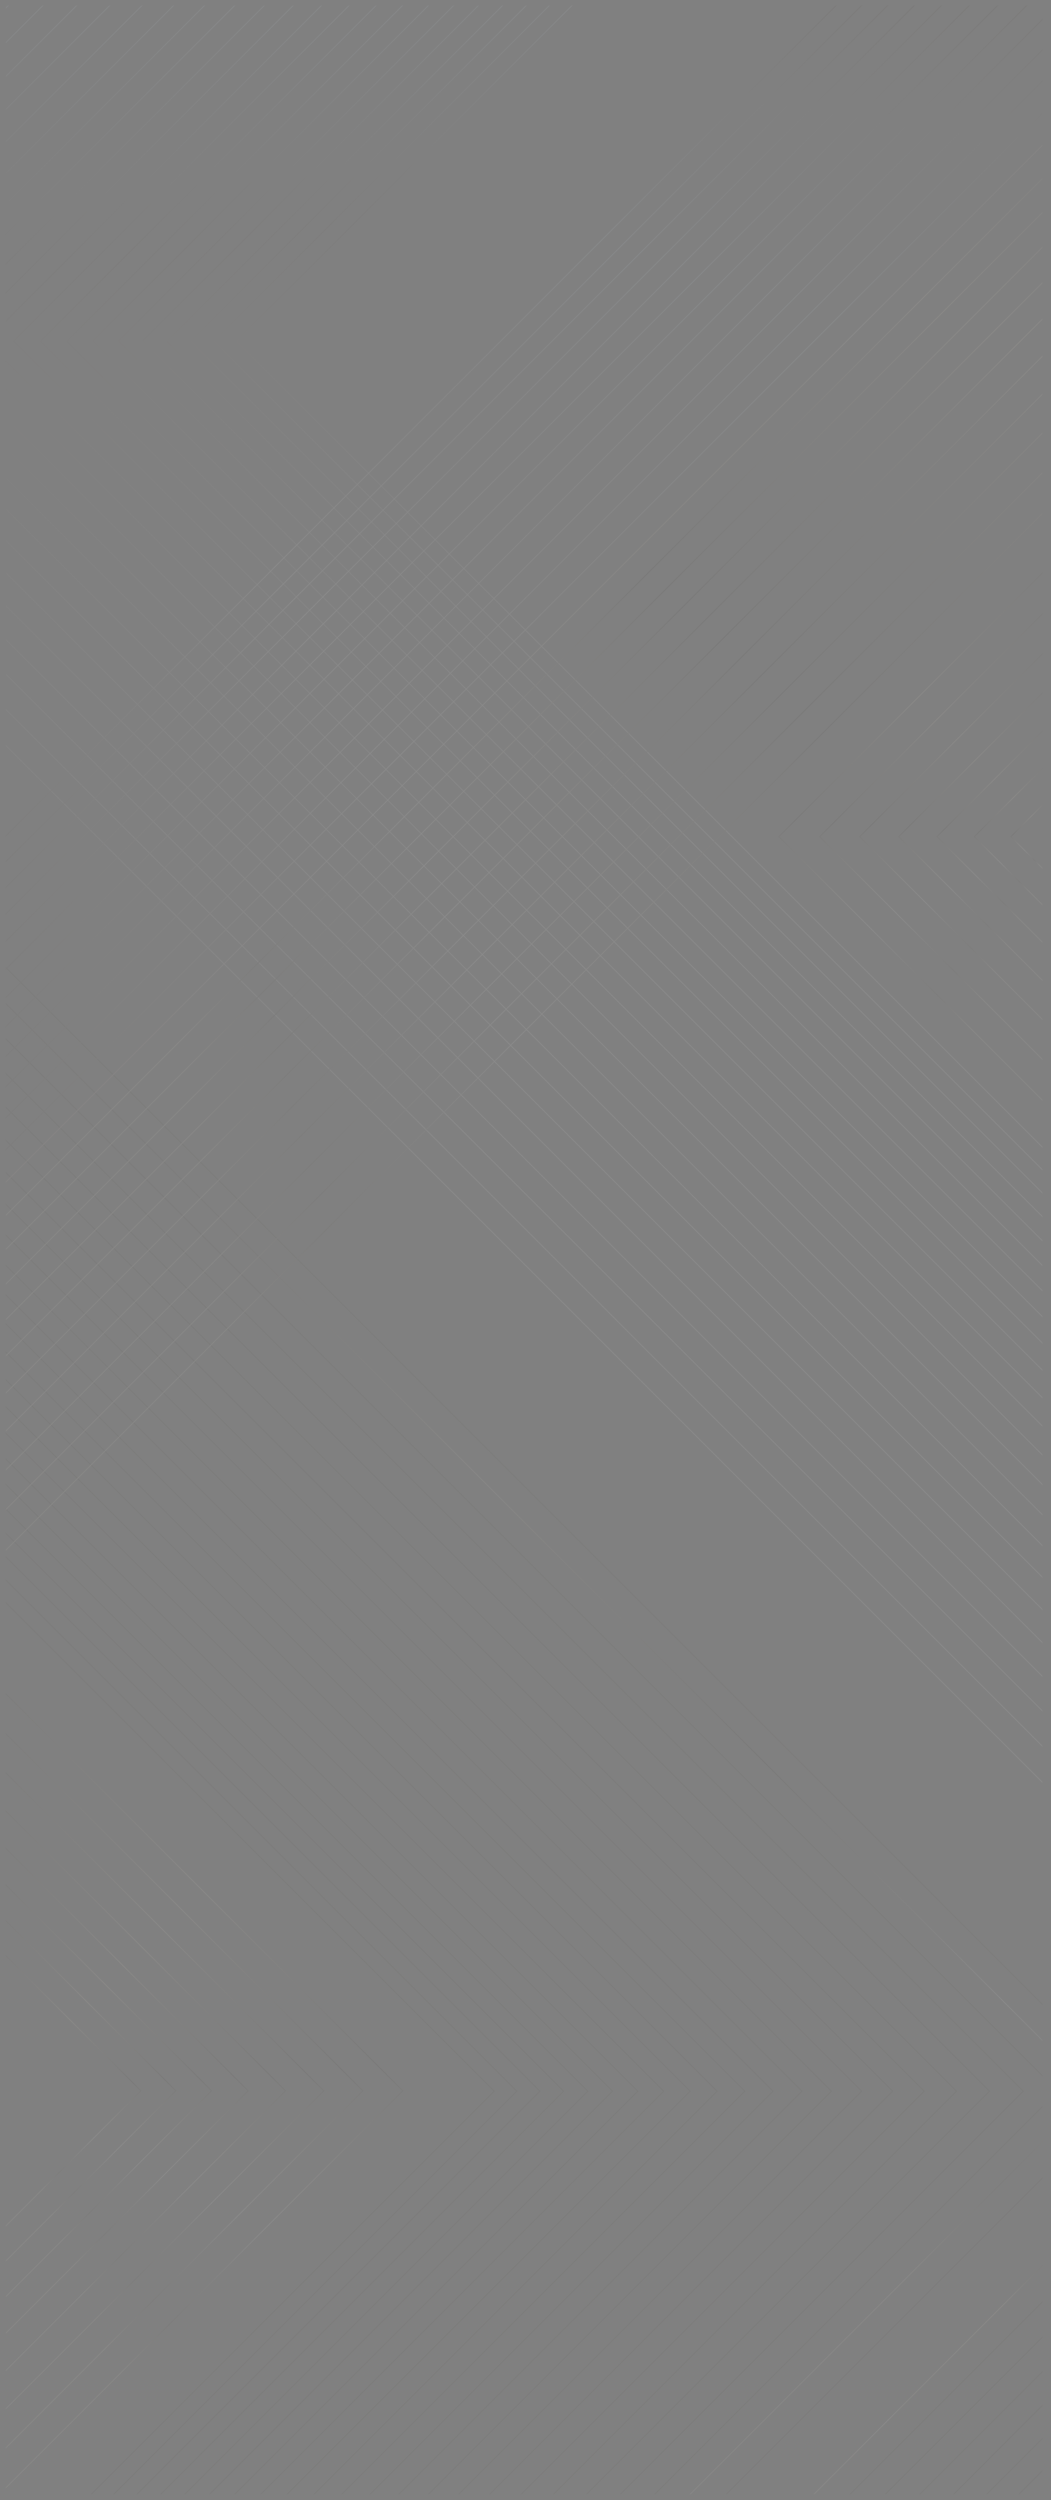 <svg width="1440" height="3425" viewBox="0 0 1440 3425" fill="none" xmlns="http://www.w3.org/2000/svg">
<rect x="0" y="0" width="1440" height="3425" fill="#808080" stroke="none"/>
<g opacity="0.08" clip-path="url(#clip0_8375_1987)">
<mask id="mask0_8375_1987" style="mask-type:luminance" maskUnits="userSpaceOnUse" x="7" y="7" width="1422" height="3410">
<path d="M1428.33 3416.9L1428.33 7.6L7.907 7.6L7.907 3416.9L1428.33 3416.9Z" fill="white"/>
</mask>
<g mask="url(#mask0_8375_1987)">
<path d="M1438.82 2451.5L1.184 1013.75L1.184 1.184L1438.82 1.184L1438.82 2451.5ZM1440 2454.34L1440 3.33242e-08L0 -6.29111e-05L0 1014.24L1440 2454.34Z" fill="url(#paint0_linear_8375_1987)"/>
<path d="M1438.82 2402.02L1.184 964.264L1.184 1.184L1438.82 1.184L1438.82 2402.02ZM1440 2404.86L1440 3.33242e-08L0 -6.29111e-05L0 964.762L1440 2404.86Z" fill="url(#paint1_linear_8375_1987)"/>
<path d="M1438.82 2353.63L1.184 915.871L1.184 18.68L18.679 1.184L1438.82 1.184L1438.82 2353.63ZM1440 2356.49L1440 3.33242e-08L18.181 -6.21163e-05L0 18.183L0 916.368L1440 2356.49Z" fill="url(#paint2_linear_8375_1987)"/>
<path d="M1438.82 2306.3L1.184 868.567L1.184 66.008L66.002 1.184L1438.82 1.184L1438.82 2306.3ZM1440 2309.16L1440 3.33242e-08L65.505 -6.00477e-05L0 65.511L0 869.041L1440 2309.16Z" fill="url(#paint3_linear_8375_1987)"/>
<path d="M1438.82 2260.04L1.184 822.281L1.184 112.27L112.284 1.184L1438.82 1.184L1438.82 2260.04ZM1440 2262.88L1440 3.33242e-08L111.787 -5.80247e-05L0 111.797L0 822.778L1440 2262.88Z" fill="url(#paint4_linear_8375_1987)"/>
<path d="M1438.82 2214.77L1.184 777.013L1.184 157.538L157.525 1.184L1438.82 1.184L1438.82 2214.77ZM1440 2217.63L1440 3.33242e-08L157.052 -5.60461e-05L0.024 157.041L0.024 777.51L1440 2217.63Z" fill="url(#paint5_linear_8375_1987)"/>
<path d="M1438.82 2170.49L1.184 732.763L1.184 201.812L201.795 1.184L1438.82 1.184L1438.82 2170.49ZM1440 2173.36L1440 3.33242e-08L201.298 -5.41121e-05L0 201.315L0 733.261L1440 2173.36Z" fill="url(#paint6_linear_8375_1987)"/>
<path d="M1438.82 2127.22L1.184 689.46L1.184 245.091L245.07 1.184L1438.82 1.184L1438.82 2127.22ZM1440 2130.08L1440 3.33242e-08L244.597 -5.22194e-05L0.024 244.594L0.024 689.958L1440 2130.08Z" fill="url(#paint7_linear_8375_1987)"/>
<path d="M1438.82 2084.88L1.184 647.128L1.184 287.423L287.399 1.184L1438.82 1.184L1438.82 2084.88ZM1440 2087.72L1440 3.33242e-08L286.925 -5.03692e-05L0.024 286.926L0.024 647.625L1440 2087.72Z" fill="url(#paint8_linear_8375_1987)"/>
<path d="M1438.82 2043.47L1.184 605.719L1.184 328.808L328.804 1.184L1438.82 1.184L1438.82 2043.47ZM1440 2046.34L1440 3.33242e-08L328.307 -4.85603e-05L0 328.335L0 606.217L1440 2046.34Z" fill="url(#paint9_linear_8375_1987)"/>
<path d="M1438.82 2002.99L1.184 565.234L1.184 369.317L369.286 1.184L1438.82 1.184L1438.82 2002.99ZM1440 2005.85L1440 3.33242e-08L368.813 -4.67898e-05L0.024 368.82L0.024 565.731L1440 2005.85Z" fill="url(#paint10_linear_8375_1987)"/>
<path d="M1438.82 1963.38L1.184 525.648L1.184 408.927L408.892 1.184L1438.82 1.184L1438.82 1963.38ZM1440 1966.24L1440 3.33242e-08L408.395 -4.50596e-05L0 408.43L0 526.145L1440 1966.24Z" fill="url(#paint11_linear_8375_1987)"/>
<path d="M1438.82 1924.67L1.184 486.915L1.184 447.637L447.622 1.184L1438.82 1.184L1438.82 1924.67ZM1440 1927.51L1440 3.33242e-08L447.125 -4.33666e-05L0 447.163L0 487.412L1440 1927.51Z" fill="url(#paint12_linear_8375_1987)"/>
<path d="M1438.82 1886.79L19.436 467.288L485.477 1.184L1438.82 1.184L1438.82 1886.79ZM1440 1889.65L1440 3.33242e-08L485.003 -4.17109e-05L17.755 467.288L1440 1889.65Z" fill="url(#paint13_linear_8375_1987)"/>
<path d="M1438.82 1849.74L56.462 467.288L522.526 1.184L1438.82 1.184L1438.82 1849.74ZM1440 1852.6L1440 3.33242e-08L522.029 -4.00925e-05L54.781 467.288L1440 1852.6Z" fill="url(#paint14_linear_8375_1987)"/>
<path d="M1438.82 1813.51L92.683 467.288L558.747 1.184L1438.82 1.184L1438.82 1813.51ZM1440 1816.38L1440 3.33242e-08L558.25 -3.85092e-05L91.002 467.288L1440 1816.38Z" fill="url(#paint15_linear_8375_1987)"/>
<path d="M1438.82 1778.09L128.099 467.288L594.163 1.184L1438.82 1.184L1438.82 1778.09ZM1440 1780.96L1440 3.33242e-08L593.665 -3.69611e-05L126.418 467.288L1440 1780.96Z" fill="url(#paint16_linear_8375_1987)"/>
<path d="M1438.82 1743.46L162.757 467.288L628.797 1.184L1438.82 1.184L1438.82 1743.46ZM1440 1746.32L1440 3.33242e-08L628.324 -3.54462e-05L161.076 467.288L1440 1746.32Z" fill="url(#paint17_linear_8375_1987)"/>
<path d="M1438.82 1709.58L196.634 467.288L662.674 1.184L1438.82 1.184L1438.82 1709.58ZM1440 1712.42L1440 3.33242e-08L662.201 -3.39654e-05L194.953 467.288L1440 1712.42Z" fill="url(#paint18_linear_8375_1987)"/>
<path d="M1438.82 1676.43L229.753 467.288L695.817 1.184L1438.82 1.184L1438.82 1676.43ZM1440 1679.29L1440 3.33242e-08L695.32 -3.25177e-05L228.072 467.288L1440 1679.29Z" fill="url(#paint19_linear_8375_1987)"/>
<path d="M1438.82 1644.02L262.163 467.288L728.227 1.184L1438.82 1.184L1438.82 1644.02ZM1440 1646.88L1440 3.33242e-08L727.73 -3.1101e-05L260.482 467.288L1440 1646.88Z" fill="url(#paint20_linear_8375_1987)"/>
<path d="M1438.82 1612.34L293.862 467.288L759.902 1.184L1438.82 1.184L1438.82 1612.34ZM1440 1615.2L1440 3.33242e-08L759.429 -2.97154e-05L292.181 467.288L1440 1615.2Z" fill="url(#paint21_linear_8375_1987)"/>
<path d="M1438.82 1581.35L324.851 467.288L790.891 1.184L1438.82 1.184L1438.82 1581.35ZM1440 1584.19L1440 3.33242e-08L790.417 -2.83608e-05L323.17 467.288L1440 1584.19Z" fill="url(#paint22_linear_8375_1987)"/>
<path d="M1438.82 3423.82L1109.23 3423.82L1438.82 3094.2L1438.82 3423.82ZM1440 3425L1440 3091.34L1106.37 3425L1440 3425Z" fill="url(#paint23_linear_8375_1987)"/>
<path d="M1438.82 3423.82L1158.69 3423.82L1438.82 3143.66L1438.82 3423.82ZM1440 3425L1440 3140.82L1155.84 3425L1440 3425Z" fill="url(#paint24_linear_8375_1987)"/>
<path d="M1438.82 3423.82L1207.07 3423.82L1438.82 3192.05L1438.82 3423.82ZM1440 3425L1440 3189.19L1204.21 3425L1440 3425Z" fill="url(#paint25_linear_8375_1987)"/>
<path d="M1438.82 3423.82L1254.4 3423.82L1438.82 3239.38L1438.82 3423.82ZM1440 3425L1440 3236.52L1251.53 3425L1440 3425Z" fill="url(#paint26_linear_8375_1987)"/>
<path d="M1438.82 3423.82L1300.68 3423.82L1438.82 3285.67L1438.82 3423.82ZM1440 3425L1440 3282.8L1297.82 3425L1440 3425Z" fill="url(#paint27_linear_8375_1987)"/>
<path d="M1438.82 3423.82L1345.92 3423.82L1438.82 3330.91L1438.82 3423.82ZM1440 3425L1440 3328.07L1343.08 3425L1440 3425Z" fill="url(#paint28_linear_8375_1987)"/>
<path d="M1438.82 3423.82L1390.19 3423.82L1438.82 3375.19L1438.82 3423.82ZM1440 3425L1440 3372.32L1387.33 3425L1440 3425Z" fill="url(#paint29_linear_8375_1987)"/>
<path d="M1438.82 2972.41L987.454 3423.82L1.207 3423.82L1.208 1319.52L1438.82 2757.25L1438.82 2972.39M1440 2972.89L1440 2756.75L0 1316.63L6.85294e-05 3424.98L987.927 3424.98L1440 2972.89Z" fill="url(#paint30_linear_8375_1987)"/>
<path d="M1438.82 2922.93L937.976 3423.82L1.207 3423.82L1.208 1368.98L1438.82 2806.73L1438.82 2922.93ZM1440 2923.43L1440 2806.26L0 1366.14L7.06924e-05 3425L938.449 3425L1440 2923.43Z" fill="url(#paint31_linear_8375_1987)"/>
<path d="M1438.82 2874.54L889.587 3423.82L1.184 3423.82L1.184 1417.37L1438.82 2855.13L1438.82 2874.54ZM1440 2875.04L1440 2854.63L0 1414.51L7.28067e-05 3425L890.084 3425L1440 2875.04Z" fill="url(#paint32_linear_8375_1987)"/>
<path d="M1401.2 2864.83L842.263 3423.82L1.184 3423.82L1.184 1464.7L1401.2 2864.83ZM1402.88 2864.83L0 1461.83L0 3425L842.76 3425L1402.88 2864.83Z" fill="url(#paint33_linear_8375_1987)"/>
<path d="M1354.94 2864.83L796.004 3423.82L1.207 3423.82L1.207 1510.98L1354.94 2864.83ZM1356.6 2864.83L5.85103e-05 1508.12L-2.52792e-05 3425L796.478 3425L1356.6 2864.83Z" fill="url(#paint34_linear_8375_1987)"/>
<path d="M1309.68 2864.83L750.741 3423.82L1.184 3423.82L1.184 1556.23L1309.68 2864.83ZM1311.36 2864.83L0.024 1553.39L0.024 3425L751.238 3425L1311.36 2864.83Z" fill="url(#paint35_linear_8375_1987)"/>
<path d="M1265.41 2864.83L706.47 3423.82L1.183 3423.82L1.183 1600.5L1265.41 2864.83ZM1267.09 2864.83L-0 1597.64L-0 3425L706.967 3425L1267.09 2864.83Z" fill="url(#paint36_linear_8375_1987)"/>
<path d="M1222.13 2864.83L663.195 3423.82L1.183 3423.82L1.184 1643.78L1222.13 2864.83ZM1223.81 2864.83L0.024 1640.94L0.023 3425.02L663.692 3425.02L1223.81 2864.86L1223.81 2864.83Z" fill="url(#paint37_linear_8375_1987)"/>
<path d="M1179.8 2864.83L620.867 3423.82L1.208 3423.82L1.208 1686.11L1179.83 2864.83M1181.48 2864.83L0.024 1683.27L0.024 3425L621.364 3425L1181.48 2864.83Z" fill="url(#paint38_linear_8375_1987)"/>
<path d="M1138.4 2864.83L579.461 3423.82L1.184 3423.82L1.184 1727.52L1138.4 2864.83ZM1140.08 2864.83L0 1724.66L0 3425L579.935 3425L1140.05 2864.83L1140.08 2864.83Z" fill="url(#paint39_linear_8375_1987)"/>
<path d="M1097.91 2864.83L538.979 3423.82L1.183 3423.82L1.184 1768.01L1097.91 2864.83ZM1099.6 2864.83L0.024 1765.17L0.023 3425L539.476 3425L1099.6 2864.83Z" fill="url(#paint40_linear_8375_1987)"/>
<path d="M1058.31 2864.83L499.373 3423.82L1.184 3423.82L1.184 1807.62L1058.31 2864.83ZM1059.99 2864.83L0.001 1804.75L0.001 3425L499.871 3425L1059.99 2864.83Z" fill="url(#paint41_linear_8375_1987)"/>
<path d="M1019.6 2864.83L460.667 3423.82L1.207 3423.82L1.208 1846.33L1019.6 2864.81M1021.26 2864.83L0 1843.49L6.7729e-05 3425L461.14 3425L1021.26 2864.83Z" fill="url(#paint42_linear_8375_1987)"/>
<path d="M981.724 2864.83L422.788 3423.82L1.184 3423.82L1.184 1884.21L981.724 2864.83ZM983.405 2864.83L0.024 1881.37L0.024 3425.02L423.286 3425.02L983.405 2864.86L983.405 2864.83Z" fill="url(#paint43_linear_8375_1987)"/>
<path d="M944.699 2864.83L385.763 3423.82L1.208 3423.82L1.208 1921.26L944.699 2864.83ZM946.356 2864.83L0.001 1918.4L0 3425L386.237 3425L946.356 2864.83Z" fill="url(#paint44_linear_8375_1987)"/>
<path d="M908.479 2864.83L349.543 3423.82L1.208 3423.82L1.208 1957.48L908.479 2864.83ZM910.136 2864.83L0 1954.62L0 3425L350.016 3425L910.136 2864.83Z" fill="url(#paint45_linear_8375_1987)"/>
<path d="M873.039 2864.83L314.103 3423.82L1.184 3423.82L1.184 1992.9L873.039 2864.83ZM874.72 2864.83L0 1990.04L0 3425L314.6 3425L874.72 2864.83Z" fill="url(#paint46_linear_8375_1987)"/>
<path d="M838.404 2864.83L279.468 3423.82L1.184 3423.82L1.184 2027.54L838.404 2864.83ZM840.085 2864.83L0.024 2024.7L0.024 3425.02L279.965 3425.02L840.085 2864.86L840.085 2864.83Z" fill="url(#paint47_linear_8375_1987)"/>
<path d="M804.527 2864.83L245.591 3423.82L1.208 3423.82L1.208 2061.42L804.551 2864.83M806.208 2864.83L0.024 2058.58L0.024 3425L246.088 3425L806.208 2864.83Z" fill="url(#paint48_linear_8375_1987)"/>
<path d="M771.384 2864.83L212.448 3423.82L1.183 3423.82L1.184 2094.57L771.384 2864.83ZM773.064 2864.83L-0 2091.7L-0 3425L212.945 3425L773.064 2864.83Z" fill="url(#paint49_linear_8375_1987)"/>
<path d="M738.998 2864.83L180.062 3423.82L1.207 3423.82L1.207 2126.98L738.998 2864.83ZM740.655 2864.83L-3.3391e-05 2124.11L-9.02546e-05 3425L180.536 3425L740.655 2864.83Z" fill="url(#paint50_linear_8375_1987)"/>
<path d="M707.299 2864.83L148.363 3423.82L1.183 3423.82L1.183 2158.66L707.299 2864.83ZM708.979 2864.83L0.023 2155.82L0.023 3425L148.86 3425L708.979 2864.83Z" fill="url(#paint51_linear_8375_1987)"/>
<path d="M676.31 2864.83L117.374 3423.82L1.208 3423.82L1.208 2189.65L676.334 2864.83M677.991 2864.83L0.024 2186.81L0.024 3425L117.872 3425L677.991 2864.83Z" fill="url(#paint52_linear_8375_1987)"/>
<path d="M1438.82 691.899L1.184 2129.65L1.184 1.184L1438.82 1.184L1438.82 691.899ZM1440 692.396L1440 3.33242e-08L0 -6.29111e-05L6.74738e-05 2132.5L1440 692.396Z" fill="url(#paint53_linear_8375_1987)"/>
<path d="M1438.82 636.261L1.184 2074.02L1.184 1.184L1438.82 1.184L1438.82 636.261ZM1440 636.758L1440 3.33242e-08L0 -6.29111e-05L6.99048e-05 2076.88L1440 636.758Z" fill="url(#paint54_linear_8375_1987)"/>
<path d="M1438.82 581.878L1.184 2019.63L1.184 1.184L1438.82 1.184L1438.82 581.878ZM1440 582.352L1440 3.33242e-08L0 -6.29111e-05L7.2283e-05 2022.47L1440 582.352Z" fill="url(#paint55_linear_8375_1987)"/>
<path d="M1438.82 528.655L1.184 1966.41L1.184 1.184L1438.82 1.184L1438.82 528.655ZM1440 529.152L1440 3.33242e-08L0 -6.29111e-05L7.46084e-05 1969.28L1440 529.152Z" fill="url(#paint56_linear_8375_1987)"/>
<path d="M1438.82 476.64L1.184 1914.39L1.184 1.184L1438.82 1.184L1438.82 476.64ZM1440 477.113L1440 3.33242e-08L0 -6.29111e-05L7.68831e-05 1917.24L1440 477.113Z" fill="url(#paint57_linear_8375_1987)"/>
<path d="M1438.82 425.737L1.184 1863.49L1.184 1.184L1438.82 1.184L1438.82 425.737ZM1440 426.234L1440 3.33242e-08L0 -6.29111e-05L7.91071e-05 1866.36L1440 426.234Z" fill="url(#paint58_linear_8375_1987)"/>
<path d="M1438.82 375.97L1.184 1813.73L1.184 1.184L1438.82 1.184L1438.82 375.97ZM1440 376.468L1440 3.33242e-08L0 -6.29111e-05L8.12825e-05 1816.59L1440 376.468Z" fill="url(#paint59_linear_8375_1987)"/>
<path d="M1438.82 327.293L1.184 1765.05L1.184 1.184L1438.82 1.184L1438.82 327.293ZM1440 327.79L1440 3.33242e-08L0 -6.29111e-05L8.34103e-05 1767.91L1440 327.79Z" fill="url(#paint60_linear_8375_1987)"/>
<path d="M1438.82 279.705L1.184 1717.46L1.184 1.184L1438.82 1.184L1438.82 279.705ZM1440 280.202L1440 3.33242e-08L0 -6.29111e-05L8.54914e-05 1720.3L1440 280.202Z" fill="url(#paint61_linear_8375_1987)"/>
<path d="M1438.82 233.158L1.184 1670.91L1.184 1.184L1438.82 1.184L1438.82 233.158ZM1440 233.656L1440 3.33242e-08L0 -6.29111e-05L8.7526e-05 1673.75L1440 233.656Z" fill="url(#paint62_linear_8375_1987)"/>
<path d="M1438.82 187.63L1.184 1625.39L1.184 1.184L1438.82 1.184L1438.82 187.63ZM1440 188.127L1440 3.33242e-08L0 -6.29111e-05L8.95162e-05 1628.23L1440 188.127Z" fill="url(#paint63_linear_8375_1987)"/>
<path d="M1438.82 143.096L1.184 1580.85L1.184 1.184L1438.82 1.184L1438.82 143.096ZM1440 143.593L1440 3.33242e-08L0 -6.29111e-05L9.14618e-05 1583.72L1440 143.593Z" fill="url(#paint64_linear_8375_1987)"/>
<path d="M1438.82 99.556L1.184 1537.31L1.184 1.184L1438.82 1.184L1438.82 99.556ZM1440 100.054L1440 3.33242e-08L0 -6.29111e-05L9.33649e-05 1540.18L1440 100.054Z" fill="url(#paint65_linear_8375_1987)"/>
<path d="M1438.82 56.987L1.184 1494.74L1.184 1.184L1438.82 1.184L1438.82 56.987ZM1440 57.485L1440 3.33242e-08L0 -6.29111e-05L9.52267e-05 1497.58L1440 57.485Z" fill="url(#paint66_linear_8375_1987)"/>
<path d="M1438.82 15.342L1.184 1453.1L1.184 1.184L1438.82 1.184L1438.82 15.342ZM1440 15.839L1440 3.33242e-08L0 -6.29111e-05L9.70471e-05 1455.94L1440 15.839Z" fill="url(#paint67_linear_8375_1987)"/>
<path d="M1412.25 1.184L1.208 1412.35L1.208 1.184L1412.25 1.184ZM1415.1 -1.0553e-06L0.001 -6.29111e-05L0.001 1415.22L1415.1 -1.0553e-06Z" fill="url(#paint68_linear_8375_1987)"/>
<path d="M1372.41 1.184L1.184 1372.53L1.184 1.184L1372.41 1.184ZM1375.28 -2.79585e-06L0 -6.29111e-05L0 1375.39L1375.28 -2.79585e-06Z" fill="url(#paint69_linear_8375_1987)"/>
<path d="M1333.47 1.184L1.184 1333.58L1.184 1.184L1333.47 1.184ZM1336.33 -4.49811e-06L0.024 -6.291e-05L0.024 1336.42L1336.33 -4.49811e-06Z" fill="url(#paint70_linear_8375_1987)"/>
<path d="M1295.38 1.184L1.184 1295.49L1.184 1.184L1295.38 1.184ZM1298.24 -6.16312e-06L0.024 -6.291e-05L0.024 1298.33L1298.24 -6.16312e-06Z" fill="url(#paint71_linear_8375_1987)"/>
<path d="M1258.11 1.184L1.184 1258.22L1.184 1.184L1258.11 1.184ZM1260.98 -7.79191e-06L0 -6.29111e-05L6.12319e-05 1261.09L1260.98 -7.79191e-06Z" fill="url(#paint72_linear_8375_1987)"/>
<path d="M1221.68 1.184L1.184 1221.79L1.184 1.184L1221.68 1.184ZM1224.55 -9.38448e-06L0 -6.29111e-05L0 1224.65L1224.55 -9.38448e-06Z" fill="url(#paint73_linear_8375_1987)"/>
<path d="M1186.05 1.184L1.184 1186.15L1.184 1.184L1186.05 1.184ZM1188.92 -1.09419e-05L0 -6.29111e-05L0 1189.02L1188.92 -1.09419e-05Z" fill="url(#paint74_linear_8375_1987)"/>
<path d="M1151.2 1.184L1.184 1151.3L1.184 1.184L1151.2 1.184ZM1154.07 -1.24651e-05L0 -6.29111e-05L0 1154.17L1154.07 -1.24651e-05Z" fill="url(#paint75_linear_8375_1987)"/>
<path d="M1438.82 1517.09L1067.97 1146.21L1438.82 775.309L1438.82 1517.09ZM1440 1519.93L1440 772.444L1066.29 1146.19L1440 1519.93Z" fill="url(#paint76_linear_8375_1987)"/>
<path d="M1438.82 1461.1L1123.93 1146.19L1438.82 831.278L1438.82 1461.1ZM1440 1463.96L1440 828.437L1122.25 1146.21L1440 1463.96Z" fill="url(#paint77_linear_8375_1987)"/>
<path d="M1438.82 1406.36L1178.69 1146.21L1438.82 886.04L1438.82 1406.36ZM1440 1409.2L1440 883.175L1177.01 1146.19L1440 1409.2Z" fill="url(#paint78_linear_8375_1987)"/>
<path d="M1438.82 1352.81L1232.22 1146.19L1438.82 939.571L1438.82 1352.81ZM1440 1355.67L1440 936.73L1230.54 1146.21L1440 1355.67Z" fill="url(#paint79_linear_8375_1987)"/>
<path d="M1438.82 1300.44L1284.58 1146.19L1438.82 991.941L1438.82 1300.44ZM1440 1303.3L1440 989.077L1282.9 1146.19L1440 1303.3Z" fill="url(#paint80_linear_8375_1987)"/>
<path d="M1438.82 1249.23L1335.79 1146.19L1438.82 1043.15L1438.82 1249.23ZM1440 1252.09L1440 1040.29L1334.11 1146.19L1440 1252.09Z" fill="url(#paint81_linear_8375_1987)"/>
<path d="M1438.82 1199.15L1385.86 1146.19L1438.82 1093.23L1438.82 1199.15ZM1440 1202.02L1440 1090.39L1384.18 1146.21L1440 1202.02Z" fill="url(#paint82_linear_8375_1987)"/>
<path d="M551.006 2864.34L1.184 3414.2L1.184 2314.47L551.006 2864.34ZM552.686 2864.34L0 2311.6L0 3417.04L552.686 2864.31L552.686 2864.34Z" fill="url(#paint83_linear_8375_1987)"/>
<path d="M496.271 2864.34L1.207 3359.44L1.207 2369.21L496.271 2864.31M497.952 2864.34L0.023 2366.36L0.023 3362.31L497.952 2864.34Z" fill="url(#paint84_linear_8375_1987)"/>
<path d="M442.721 2864.34L1.183 3305.91L1.183 2422.76L442.721 2864.34ZM444.402 2864.34L-0 2419.89L-0 3308.75L444.402 2864.31L444.402 2864.34Z" fill="url(#paint85_linear_8375_1987)"/>
<path d="M390.379 2864.34L1.207 3253.54L1.207 2475.13L390.379 2864.34ZM392.036 2864.34L-0 2472.27L-0 3256.41L392.036 2864.34Z" fill="url(#paint86_linear_8375_1987)"/>
<path d="M339.173 2864.34L1.207 3202.33L1.207 2526.34L339.173 2864.34ZM340.83 2864.34L-0 2523.48L-0 3205.19L340.83 2864.34Z" fill="url(#paint87_linear_8375_1987)"/>
<path d="M289.08 2864.34L1.184 3152.26L1.184 2576.41L289.08 2864.34ZM290.761 2864.34L0 2573.55L0 3155.1L290.761 2864.31L290.761 2864.34Z" fill="url(#paint88_linear_8375_1987)"/>
<path d="M240.098 2864.34L1.184 3103.27L1.184 2625.4L240.098 2864.34ZM241.779 2864.34L-0 2622.54L-0 3106.14L241.779 2864.34Z" fill="url(#paint89_linear_8375_1987)"/>
<path d="M192.207 2864.34L1.184 3055.37L1.184 2673.3L192.207 2864.34ZM193.888 2864.34L8.25599e-05 2670.43L6.56093e-05 3058.22L193.888 2864.31L193.888 2864.34Z" fill="url(#paint90_linear_8375_1987)"/>
</g>
</g>
<defs>
<linearGradient id="paint0_linear_8375_1987" x1="720.012" y1="-3.14384e-05" x2="720.012" y2="2454.34" gradientUnits="userSpaceOnUse">
<stop stop-color="#DFF2FF"/>
<stop offset="0.19" stop-color="#615953"/>
<stop offset="0.48" stop-color="#D5D5D6"/>
<stop offset="0.67" stop-color="white"/>
</linearGradient>
<linearGradient id="paint1_linear_8375_1987" x1="720.012" y1="-3.14384e-05" x2="720.012" y2="2404.86" gradientUnits="userSpaceOnUse">
<stop stop-color="#DFF2FF"/>
<stop offset="0.19" stop-color="#615953"/>
<stop offset="0.48" stop-color="#D5D5D6"/>
<stop offset="0.67" stop-color="white"/>
</linearGradient>
<linearGradient id="paint2_linear_8375_1987" x1="720.012" y1="-3.14384e-05" x2="720.012" y2="2356.49" gradientUnits="userSpaceOnUse">
<stop stop-color="#DFF2FF"/>
<stop offset="0.19" stop-color="#615953"/>
<stop offset="0.48" stop-color="#D5D5D6"/>
<stop offset="0.67" stop-color="white"/>
</linearGradient>
<linearGradient id="paint3_linear_8375_1987" x1="720.012" y1="-3.14384e-05" x2="720.012" y2="2309.16" gradientUnits="userSpaceOnUse">
<stop stop-color="#DFF2FF"/>
<stop offset="0.19" stop-color="#615953"/>
<stop offset="0.48" stop-color="#D5D5D6"/>
<stop offset="0.67" stop-color="white"/>
</linearGradient>
<linearGradient id="paint4_linear_8375_1987" x1="720.012" y1="-3.14384e-05" x2="720.012" y2="2262.88" gradientUnits="userSpaceOnUse">
<stop stop-color="#DFF2FF"/>
<stop offset="0.19" stop-color="#615953"/>
<stop offset="0.48" stop-color="#D5D5D6"/>
<stop offset="0.67" stop-color="white"/>
</linearGradient>
<linearGradient id="paint5_linear_8375_1987" x1="720.012" y1="-3.14384e-05" x2="720.012" y2="2217.63" gradientUnits="userSpaceOnUse">
<stop stop-color="#DFF2FF"/>
<stop offset="0.19" stop-color="#615953"/>
<stop offset="0.48" stop-color="#D5D5D6"/>
<stop offset="0.67" stop-color="white"/>
</linearGradient>
<linearGradient id="paint6_linear_8375_1987" x1="720.012" y1="-3.14384e-05" x2="720.012" y2="2173.36" gradientUnits="userSpaceOnUse">
<stop stop-color="#DFF2FF"/>
<stop offset="0.19" stop-color="#615953"/>
<stop offset="0.48" stop-color="#D5D5D6"/>
<stop offset="0.67" stop-color="white"/>
</linearGradient>
<linearGradient id="paint7_linear_8375_1987" x1="1440" y1="3.33242e-08" x2="1440" y2="2130.08" gradientUnits="userSpaceOnUse">
<stop stop-color="#DFF2FF"/>
<stop offset="0.19" stop-color="#615953"/>
<stop offset="0.48" stop-color="#D5D5D6"/>
<stop offset="0.67" stop-color="white"/>
</linearGradient>
<linearGradient id="paint8_linear_8375_1987" x1="1440" y1="3.33242e-08" x2="1440" y2="2087.72" gradientUnits="userSpaceOnUse">
<stop stop-color="#DFF2FF"/>
<stop offset="0.19" stop-color="#615953"/>
<stop offset="0.48" stop-color="#D5D5D6"/>
<stop offset="0.67" stop-color="white"/>
</linearGradient>
<linearGradient id="paint9_linear_8375_1987" x1="1440" y1="3.33242e-08" x2="1440" y2="2046.34" gradientUnits="userSpaceOnUse">
<stop stop-color="#DFF2FF"/>
<stop offset="0.19" stop-color="#615953"/>
<stop offset="0.48" stop-color="#D5D5D6"/>
<stop offset="0.67" stop-color="white"/>
</linearGradient>
<linearGradient id="paint10_linear_8375_1987" x1="1440" y1="3.33242e-08" x2="1440" y2="2005.85" gradientUnits="userSpaceOnUse">
<stop stop-color="#DFF2FF"/>
<stop offset="0.19" stop-color="#615953"/>
<stop offset="0.48" stop-color="#D5D5D6"/>
<stop offset="0.67" stop-color="white"/>
</linearGradient>
<linearGradient id="paint11_linear_8375_1987" x1="1440" y1="3.33242e-08" x2="1440" y2="1966.24" gradientUnits="userSpaceOnUse">
<stop stop-color="#DFF2FF"/>
<stop offset="0.19" stop-color="#615953"/>
<stop offset="0.48" stop-color="#D5D5D6"/>
<stop offset="0.67" stop-color="white"/>
</linearGradient>
<linearGradient id="paint12_linear_8375_1987" x1="720.012" y1="-3.14384e-05" x2="720.012" y2="1927.51" gradientUnits="userSpaceOnUse">
<stop stop-color="#DFF2FF"/>
<stop offset="0.19" stop-color="#615953"/>
<stop offset="0.48" stop-color="#D5D5D6"/>
<stop offset="0.67" stop-color="white"/>
</linearGradient>
<linearGradient id="paint13_linear_8375_1987" x1="728.866" y1="-3.10513e-05" x2="728.866" y2="1889.65" gradientUnits="userSpaceOnUse">
<stop stop-color="#DFF2FF"/>
<stop offset="0.19" stop-color="#615953"/>
<stop offset="0.48" stop-color="#D5D5D6"/>
<stop offset="0.67" stop-color="white"/>
</linearGradient>
<linearGradient id="paint14_linear_8375_1987" x1="747.402" y1="-3.02411e-05" x2="747.402" y2="1852.6" gradientUnits="userSpaceOnUse">
<stop stop-color="#DFF2FF"/>
<stop offset="0.19" stop-color="#615953"/>
<stop offset="0.48" stop-color="#D5D5D6"/>
<stop offset="0.67" stop-color="white"/>
</linearGradient>
<linearGradient id="paint15_linear_8375_1987" x1="765.513" y1="-2.94495e-05" x2="765.513" y2="1816.38" gradientUnits="userSpaceOnUse">
<stop stop-color="#DFF2FF"/>
<stop offset="0.19" stop-color="#615953"/>
<stop offset="0.48" stop-color="#D5D5D6"/>
<stop offset="0.67" stop-color="white"/>
</linearGradient>
<linearGradient id="paint16_linear_8375_1987" x1="783.221" y1="-2.86754e-05" x2="783.221" y2="1780.96" gradientUnits="userSpaceOnUse">
<stop stop-color="#DFF2FF"/>
<stop offset="0.19" stop-color="#615953"/>
<stop offset="0.48" stop-color="#D5D5D6"/>
<stop offset="0.67" stop-color="white"/>
</linearGradient>
<linearGradient id="paint17_linear_8375_1987" x1="800.526" y1="-2.7919e-05" x2="800.526" y2="1746.32" gradientUnits="userSpaceOnUse">
<stop stop-color="#DFF2FF"/>
<stop offset="0.19" stop-color="#615953"/>
<stop offset="0.48" stop-color="#D5D5D6"/>
<stop offset="0.67" stop-color="white"/>
</linearGradient>
<linearGradient id="paint18_linear_8375_1987" x1="817.477" y1="-2.7178e-05" x2="817.476" y2="1712.42" gradientUnits="userSpaceOnUse">
<stop stop-color="#DFF2FF"/>
<stop offset="0.19" stop-color="#615953"/>
<stop offset="0.48" stop-color="#D5D5D6"/>
<stop offset="0.67" stop-color="white"/>
</linearGradient>
<linearGradient id="paint19_linear_8375_1987" x1="834.048" y1="-2.64537e-05" x2="834.048" y2="1679.29" gradientUnits="userSpaceOnUse">
<stop stop-color="#DFF2FF"/>
<stop offset="0.19" stop-color="#615953"/>
<stop offset="0.48" stop-color="#D5D5D6"/>
<stop offset="0.67" stop-color="white"/>
</linearGradient>
<linearGradient id="paint20_linear_8375_1987" x1="850.241" y1="-2.57459e-05" x2="850.241" y2="1646.88" gradientUnits="userSpaceOnUse">
<stop stop-color="#DFF2FF"/>
<stop offset="0.19" stop-color="#615953"/>
<stop offset="0.48" stop-color="#D5D5D6"/>
<stop offset="0.67" stop-color="white"/>
</linearGradient>
<linearGradient id="paint21_linear_8375_1987" x1="866.102" y1="-2.50525e-05" x2="866.102" y2="1615.2" gradientUnits="userSpaceOnUse">
<stop stop-color="#DFF2FF"/>
<stop offset="0.19" stop-color="#615953"/>
<stop offset="0.48" stop-color="#D5D5D6"/>
<stop offset="0.67" stop-color="white"/>
</linearGradient>
<linearGradient id="paint22_linear_8375_1987" x1="881.585" y1="-2.43758e-05" x2="881.585" y2="1584.19" gradientUnits="userSpaceOnUse">
<stop stop-color="#DFF2FF"/>
<stop offset="0.19" stop-color="#615953"/>
<stop offset="0.48" stop-color="#D5D5D6"/>
<stop offset="0.67" stop-color="white"/>
</linearGradient>
<linearGradient id="paint23_linear_8375_1987" x1="1273.17" y1="3091.34" x2="1273.17" y2="3425" gradientUnits="userSpaceOnUse">
<stop stop-color="#524C43"/>
<stop offset="0.2" stop-color="#FFF4DF"/>
<stop offset="0.6" stop-color="#EAE2D1"/>
<stop offset="0.67" stop-color="white"/>
<stop offset="0.85" stop-color="#EBE4D4"/>
</linearGradient>
<linearGradient id="paint24_linear_8375_1987" x1="1297.91" y1="3140.82" x2="1297.91" y2="2.367" gradientUnits="userSpaceOnUse">
<stop stop-color="#524C43"/>
<stop offset="0.2" stop-color="#FFF4DF"/>
<stop offset="0.6" stop-color="#EAE2D1"/>
<stop offset="0.67" stop-color="white"/>
<stop offset="0.85" stop-color="#EBE4D4"/>
</linearGradient>
<linearGradient id="paint25_linear_8375_1987" x1="1322.11" y1="3189.19" x2="1322.11" y2="2.369" gradientUnits="userSpaceOnUse">
<stop stop-color="#524C43"/>
<stop offset="0.2" stop-color="#FFF4DF"/>
<stop offset="0.6" stop-color="#EAE2D1"/>
<stop offset="0.67" stop-color="white"/>
<stop offset="0.85" stop-color="#EBE4D4"/>
</linearGradient>
<linearGradient id="paint26_linear_8375_1987" x1="1345.78" y1="3236.52" x2="1345.78" y2="2.368" gradientUnits="userSpaceOnUse">
<stop stop-color="#524C43"/>
<stop offset="0.2" stop-color="#FFF4DF"/>
<stop offset="0.6" stop-color="#EAE2D1"/>
<stop offset="0.67" stop-color="white"/>
<stop offset="0.85" stop-color="#EBE4D4"/>
</linearGradient>
<linearGradient id="paint27_linear_8375_1987" x1="1368.91" y1="3282.8" x2="1368.91" y2="2.364" gradientUnits="userSpaceOnUse">
<stop stop-color="#524C43"/>
<stop offset="0.2" stop-color="#FFF4DF"/>
<stop offset="0.6" stop-color="#EAE2D1"/>
<stop offset="0.67" stop-color="white"/>
<stop offset="0.85" stop-color="#EBE4D4"/>
</linearGradient>
<linearGradient id="paint28_linear_8375_1987" x1="1391.54" y1="3328.07" x2="1391.54" y2="2.362" gradientUnits="userSpaceOnUse">
<stop stop-color="#524C43"/>
<stop offset="0.2" stop-color="#FFF4DF"/>
<stop offset="0.6" stop-color="#EAE2D1"/>
<stop offset="0.67" stop-color="white"/>
<stop offset="0.85" stop-color="#EBE4D4"/>
</linearGradient>
<linearGradient id="paint29_linear_8375_1987" x1="1413.67" y1="3372.32" x2="1413.68" y2="2.368" gradientUnits="userSpaceOnUse">
<stop stop-color="#524C43"/>
<stop offset="0.2" stop-color="#FFF4DF"/>
<stop offset="0.6" stop-color="#EAE2D1"/>
<stop offset="0.67" stop-color="white"/>
<stop offset="0.85" stop-color="#EBE4D4"/>
</linearGradient>
<linearGradient id="paint30_linear_8375_1987" x1="720.012" y1="1316.65" x2="720.012" y2="2.367" gradientUnits="userSpaceOnUse">
<stop stop-color="#524C43"/>
<stop offset="0.2" stop-color="#FFF4DF"/>
<stop offset="0.6" stop-color="#EAE2D1"/>
<stop offset="0.67" stop-color="white"/>
<stop offset="0.85" stop-color="#EBE4D4"/>
</linearGradient>
<linearGradient id="paint31_linear_8375_1987" x1="720.012" y1="1366.14" x2="720.012" y2="3425" gradientUnits="userSpaceOnUse">
<stop stop-color="#524C43"/>
<stop offset="0.16" stop-color="#59534A"/>
<stop offset="0.32" stop-color="#EAE2D1"/>
<stop offset="0.51" stop-color="#2D2821"/>
<stop offset="0.67" stop-color="white"/>
<stop offset="0.79" stop-color="#59544A"/>
<stop offset="0.85" stop-color="#EBE4D4"/>
</linearGradient>
<linearGradient id="paint32_linear_8375_1987" x1="1440" y1="1414.51" x2="1440" y2="2.368" gradientUnits="userSpaceOnUse">
<stop stop-color="#524C43"/>
<stop offset="0.16" stop-color="#59534A"/>
<stop offset="0.32" stop-color="#EAE2D1"/>
<stop offset="0.51" stop-color="#2D2821"/>
<stop offset="0.67" stop-color="white"/>
<stop offset="0.79" stop-color="#59544A"/>
<stop offset="0.85" stop-color="#EBE4D4"/>
</linearGradient>
<linearGradient id="paint33_linear_8375_1987" x1="701.452" y1="1461.83" x2="701.452" y2="2.368" gradientUnits="userSpaceOnUse">
<stop stop-color="#524C43"/>
<stop offset="0.16" stop-color="#59534A"/>
<stop offset="0.32" stop-color="#EAE2D1"/>
<stop offset="0.51" stop-color="#2D2821"/>
<stop offset="0.67" stop-color="white"/>
<stop offset="0.79" stop-color="#59544A"/>
<stop offset="0.85" stop-color="#EBE4D4"/>
</linearGradient>
<linearGradient id="paint34_linear_8375_1987" x1="678.299" y1="1508.12" x2="678.299" y2="2.368" gradientUnits="userSpaceOnUse">
<stop stop-color="#524C43"/>
<stop offset="0.16" stop-color="#59534A"/>
<stop offset="0.32" stop-color="#EAE2D1"/>
<stop offset="0.51" stop-color="#2D2821"/>
<stop offset="0.67" stop-color="white"/>
<stop offset="0.79" stop-color="#59544A"/>
<stop offset="0.85" stop-color="#EBE4D4"/>
</linearGradient>
<linearGradient id="paint35_linear_8375_1987" x1="655.691" y1="1553.39" x2="655.691" y2="2.367" gradientUnits="userSpaceOnUse">
<stop stop-color="#524C43"/>
<stop offset="0.16" stop-color="#59534A"/>
<stop offset="0.32" stop-color="#EAE2D1"/>
<stop offset="0.51" stop-color="#2D2821"/>
<stop offset="0.67" stop-color="white"/>
<stop offset="0.79" stop-color="#59544A"/>
<stop offset="0.85" stop-color="#EBE4D4"/>
</linearGradient>
<linearGradient id="paint36_linear_8375_1987" x1="633.555" y1="1597.64" x2="633.555" y2="2.367" gradientUnits="userSpaceOnUse">
<stop stop-color="#524C43"/>
<stop offset="0.16" stop-color="#59534A"/>
<stop offset="0.32" stop-color="#EAE2D1"/>
<stop offset="0.51" stop-color="#2D2821"/>
<stop offset="0.67" stop-color="white"/>
<stop offset="0.79" stop-color="#59544A"/>
<stop offset="0.85" stop-color="#EBE4D4"/>
</linearGradient>
<linearGradient id="paint37_linear_8375_1987" x1="611.918" y1="1640.94" x2="611.918" y2="2.368" gradientUnits="userSpaceOnUse">
<stop stop-color="#524C43"/>
<stop offset="0.16" stop-color="#59534A"/>
<stop offset="0.32" stop-color="#EAE2D1"/>
<stop offset="0.51" stop-color="#2D2821"/>
<stop offset="0.67" stop-color="white"/>
<stop offset="0.79" stop-color="#59544A"/>
<stop offset="0.85" stop-color="#EBE4D4"/>
</linearGradient>
<linearGradient id="paint38_linear_8375_1987" x1="590.73" y1="1683.27" x2="590.73" y2="2.367" gradientUnits="userSpaceOnUse">
<stop stop-color="#524C43"/>
<stop offset="0.16" stop-color="#59534A"/>
<stop offset="0.32" stop-color="#EAE2D1"/>
<stop offset="0.51" stop-color="#2D2821"/>
<stop offset="0.67" stop-color="white"/>
<stop offset="0.79" stop-color="#59544A"/>
<stop offset="0.85" stop-color="#EBE4D4"/>
</linearGradient>
<linearGradient id="paint39_linear_8375_1987" x1="570.039" y1="1724.66" x2="570.039" y2="2.368" gradientUnits="userSpaceOnUse">
<stop stop-color="#524C43"/>
<stop offset="0.16" stop-color="#59534A"/>
<stop offset="0.32" stop-color="#EAE2D1"/>
<stop offset="0.51" stop-color="#2D2821"/>
<stop offset="0.67" stop-color="white"/>
<stop offset="0.79" stop-color="#59544A"/>
<stop offset="0.85" stop-color="#EBE4D4"/>
</linearGradient>
<linearGradient id="paint40_linear_8375_1987" x1="549.798" y1="1765.17" x2="549.798" y2="2.368" gradientUnits="userSpaceOnUse">
<stop stop-color="#524C43"/>
<stop offset="0.16" stop-color="#59534A"/>
<stop offset="0.32" stop-color="#EAE2D1"/>
<stop offset="0.51" stop-color="#2D2821"/>
<stop offset="0.67" stop-color="white"/>
<stop offset="0.79" stop-color="#59544A"/>
<stop offset="0.85" stop-color="#EBE4D4"/>
</linearGradient>
<linearGradient id="paint41_linear_8375_1987" x1="530.007" y1="1804.75" x2="530.007" y2="2.368" gradientUnits="userSpaceOnUse">
<stop stop-color="#524C43"/>
<stop offset="0.16" stop-color="#59534A"/>
<stop offset="0.32" stop-color="#EAE2D1"/>
<stop offset="0.51" stop-color="#2D2821"/>
<stop offset="0.67" stop-color="white"/>
<stop offset="0.79" stop-color="#59544A"/>
<stop offset="0.85" stop-color="#EBE4D4"/>
</linearGradient>
<linearGradient id="paint42_linear_8375_1987" x1="510.642" y1="1843.49" x2="510.642" y2="2.368" gradientUnits="userSpaceOnUse">
<stop stop-color="#524C43"/>
<stop offset="0.16" stop-color="#59534A"/>
<stop offset="0.32" stop-color="#EAE2D1"/>
<stop offset="0.51" stop-color="#2D2821"/>
<stop offset="0.67" stop-color="white"/>
<stop offset="0.79" stop-color="#59544A"/>
<stop offset="0.85" stop-color="#EBE4D4"/>
</linearGradient>
<linearGradient id="paint43_linear_8375_1987" x1="491.703" y1="1881.37" x2="491.703" y2="2.368" gradientUnits="userSpaceOnUse">
<stop stop-color="#524C43"/>
<stop offset="0.16" stop-color="#59534A"/>
<stop offset="0.32" stop-color="#EAE2D1"/>
<stop offset="0.51" stop-color="#2D2821"/>
<stop offset="0.67" stop-color="white"/>
<stop offset="0.79" stop-color="#59544A"/>
<stop offset="0.85" stop-color="#EBE4D4"/>
</linearGradient>
<linearGradient id="paint44_linear_8375_1987" x1="473.19" y1="1918.4" x2="473.19" y2="2.368" gradientUnits="userSpaceOnUse">
<stop stop-color="#524C43"/>
<stop offset="0.16" stop-color="#59534A"/>
<stop offset="0.32" stop-color="#EAE2D1"/>
<stop offset="0.51" stop-color="#2D2821"/>
<stop offset="0.67" stop-color="white"/>
<stop offset="0.79" stop-color="#59544A"/>
<stop offset="0.85" stop-color="#EBE4D4"/>
</linearGradient>
<linearGradient id="paint45_linear_8375_1987" x1="455.08" y1="1954.62" x2="455.08" y2="2.368" gradientUnits="userSpaceOnUse">
<stop stop-color="#524C43"/>
<stop offset="0.16" stop-color="#59534A"/>
<stop offset="0.32" stop-color="#EAE2D1"/>
<stop offset="0.51" stop-color="#2D2821"/>
<stop offset="0.67" stop-color="white"/>
<stop offset="0.79" stop-color="#59544A"/>
<stop offset="0.85" stop-color="#EBE4D4"/>
</linearGradient>
<linearGradient id="paint46_linear_8375_1987" x1="437.372" y1="1990.04" x2="437.372" y2="2.368" gradientUnits="userSpaceOnUse">
<stop stop-color="#524C43"/>
<stop offset="0.16" stop-color="#59534A"/>
<stop offset="0.32" stop-color="#EAE2D1"/>
<stop offset="0.51" stop-color="#2D2821"/>
<stop offset="0.67" stop-color="white"/>
<stop offset="0.79" stop-color="#59544A"/>
<stop offset="0.85" stop-color="#EBE4D4"/>
</linearGradient>
<linearGradient id="paint47_linear_8375_1987" x1="420.043" y1="2024.7" x2="420.043" y2="2.367" gradientUnits="userSpaceOnUse">
<stop stop-color="#524C43"/>
<stop offset="0.16" stop-color="#59534A"/>
<stop offset="0.32" stop-color="#EAE2D1"/>
<stop offset="0.51" stop-color="#2D2821"/>
<stop offset="0.67" stop-color="white"/>
<stop offset="0.79" stop-color="#59544A"/>
<stop offset="0.85" stop-color="#EBE4D4"/>
</linearGradient>
<linearGradient id="paint48_linear_8375_1987" x1="403.092" y1="2058.58" x2="403.092" y2="2.368" gradientUnits="userSpaceOnUse">
<stop stop-color="#524C43"/>
<stop offset="0.16" stop-color="#59534A"/>
<stop offset="0.32" stop-color="#EAE2D1"/>
<stop offset="0.51" stop-color="#2D2821"/>
<stop offset="0.67" stop-color="white"/>
<stop offset="0.79" stop-color="#59544A"/>
<stop offset="0.85" stop-color="#EBE4D4"/>
</linearGradient>
<linearGradient id="paint49_linear_8375_1987" x1="386.544" y1="2091.7" x2="386.544" y2="2.368" gradientUnits="userSpaceOnUse">
<stop stop-color="#524C43"/>
<stop offset="0.16" stop-color="#59534A"/>
<stop offset="0.32" stop-color="#EAE2D1"/>
<stop offset="0.51" stop-color="#2D2821"/>
<stop offset="0.67" stop-color="white"/>
<stop offset="0.79" stop-color="#59544A"/>
<stop offset="0.85" stop-color="#EBE4D4"/>
</linearGradient>
<linearGradient id="paint50_linear_8375_1987" x1="370.328" y1="2124.11" x2="370.328" y2="2.367" gradientUnits="userSpaceOnUse">
<stop stop-color="#524C43"/>
<stop offset="0.16" stop-color="#59534A"/>
<stop offset="0.32" stop-color="#EAE2D1"/>
<stop offset="0.51" stop-color="#2D2821"/>
<stop offset="0.67" stop-color="white"/>
<stop offset="0.79" stop-color="#59544A"/>
<stop offset="0.85" stop-color="#EBE4D4"/>
</linearGradient>
<linearGradient id="paint51_linear_8375_1987" x1="354.49" y1="2155.82" x2="354.49" y2="2.367" gradientUnits="userSpaceOnUse">
<stop stop-color="#524C43"/>
<stop offset="0.16" stop-color="#59534A"/>
<stop offset="0.32" stop-color="#EAE2D1"/>
<stop offset="0.51" stop-color="#2D2821"/>
<stop offset="0.67" stop-color="white"/>
<stop offset="0.79" stop-color="#59544A"/>
<stop offset="0.85" stop-color="#EBE4D4"/>
</linearGradient>
<linearGradient id="paint52_linear_8375_1987" x1="338.984" y1="2186.81" x2="338.984" y2="2.368" gradientUnits="userSpaceOnUse">
<stop stop-color="#524C43"/>
<stop offset="0.16" stop-color="#59534A"/>
<stop offset="0.32" stop-color="#EAE2D1"/>
<stop offset="0.51" stop-color="#2D2821"/>
<stop offset="0.67" stop-color="white"/>
<stop offset="0.79" stop-color="#59544A"/>
<stop offset="0.85" stop-color="#EBE4D4"/>
</linearGradient>
<linearGradient id="paint53_linear_8375_1987" x1="720.012" y1="-3.14384e-05" x2="720.012" y2="2132.5" gradientUnits="userSpaceOnUse">
<stop stop-color="#524C43"/>
<stop offset="0.25" stop-color="#FFF4DF"/>
<stop offset="0.47" stop-color="#2D2821"/>
<stop offset="0.6" stop-color="#EAE2D1"/>
<stop offset="0.67" stop-color="white"/>
<stop offset="0.79" stop-color="#59544A"/>
<stop offset="0.85" stop-color="#EBE4D4"/>
</linearGradient>
<linearGradient id="paint54_linear_8375_1987" x1="1440" y1="3.33242e-08" x2="1440" y2="2076.88" gradientUnits="userSpaceOnUse">
<stop stop-color="#524C43"/>
<stop offset="0.25" stop-color="#FFF4DF"/>
<stop offset="0.47" stop-color="#2D2821"/>
<stop offset="0.6" stop-color="#EAE2D1"/>
<stop offset="0.67" stop-color="white"/>
<stop offset="0.79" stop-color="#59544A"/>
<stop offset="0.85" stop-color="#EBE4D4"/>
</linearGradient>
<linearGradient id="paint55_linear_8375_1987" x1="1440" y1="3.33242e-08" x2="1440" y2="2022.47" gradientUnits="userSpaceOnUse">
<stop stop-color="#524C43"/>
<stop offset="0.25" stop-color="#FFF4DF"/>
<stop offset="0.47" stop-color="#2D2821"/>
<stop offset="0.6" stop-color="#EAE2D1"/>
<stop offset="0.67" stop-color="white"/>
<stop offset="0.79" stop-color="#59544A"/>
<stop offset="0.85" stop-color="#EBE4D4"/>
</linearGradient>
<linearGradient id="paint56_linear_8375_1987" x1="1440" y1="3.33242e-08" x2="1440" y2="1969.28" gradientUnits="userSpaceOnUse">
<stop stop-color="#524C43"/>
<stop offset="0.25" stop-color="#FFF4DF"/>
<stop offset="0.47" stop-color="#2D2821"/>
<stop offset="0.6" stop-color="#EAE2D1"/>
<stop offset="0.67" stop-color="white"/>
<stop offset="0.79" stop-color="#59544A"/>
<stop offset="0.85" stop-color="#EBE4D4"/>
</linearGradient>
<linearGradient id="paint57_linear_8375_1987" x1="720.012" y1="-3.14384e-05" x2="720.012" y2="1917.24" gradientUnits="userSpaceOnUse">
<stop stop-color="#524C43"/>
<stop offset="0.25" stop-color="#FFF4DF"/>
<stop offset="0.47" stop-color="#2D2821"/>
<stop offset="0.6" stop-color="#EAE2D1"/>
<stop offset="0.67" stop-color="white"/>
<stop offset="0.79" stop-color="#59544A"/>
<stop offset="0.85" stop-color="#EBE4D4"/>
</linearGradient>
<linearGradient id="paint58_linear_8375_1987" x1="720.012" y1="-3.14384e-05" x2="720.012" y2="1866.36" gradientUnits="userSpaceOnUse">
<stop stop-color="#524C43"/>
<stop offset="0.25" stop-color="#FFF4DF"/>
<stop offset="0.47" stop-color="#2D2821"/>
<stop offset="0.6" stop-color="#EAE2D1"/>
<stop offset="0.67" stop-color="white"/>
<stop offset="0.79" stop-color="#59544A"/>
<stop offset="0.85" stop-color="#EBE4D4"/>
</linearGradient>
<linearGradient id="paint59_linear_8375_1987" x1="720.012" y1="-3.14384e-05" x2="720.012" y2="1816.59" gradientUnits="userSpaceOnUse">
<stop stop-color="#524C43"/>
<stop offset="0.25" stop-color="#FFF4DF"/>
<stop offset="0.47" stop-color="#2D2821"/>
<stop offset="0.6" stop-color="#EAE2D1"/>
<stop offset="0.67" stop-color="white"/>
<stop offset="0.79" stop-color="#59544A"/>
<stop offset="0.85" stop-color="#EBE4D4"/>
</linearGradient>
<linearGradient id="paint60_linear_8375_1987" x1="720.012" y1="-3.14384e-05" x2="720.012" y2="1767.91" gradientUnits="userSpaceOnUse">
<stop stop-color="#524C43"/>
<stop offset="0.25" stop-color="#FFF4DF"/>
<stop offset="0.47" stop-color="#2D2821"/>
<stop offset="0.6" stop-color="#EAE2D1"/>
<stop offset="0.67" stop-color="white"/>
<stop offset="0.79" stop-color="#59544A"/>
<stop offset="0.85" stop-color="#EBE4D4"/>
</linearGradient>
<linearGradient id="paint61_linear_8375_1987" x1="720.012" y1="-3.14384e-05" x2="720.012" y2="1720.3" gradientUnits="userSpaceOnUse">
<stop stop-color="#524C43"/>
<stop offset="0.25" stop-color="#FFF4DF"/>
<stop offset="0.47" stop-color="#2D2821"/>
<stop offset="0.6" stop-color="#EAE2D1"/>
<stop offset="0.67" stop-color="white"/>
<stop offset="0.79" stop-color="#59544A"/>
<stop offset="0.85" stop-color="#EBE4D4"/>
</linearGradient>
<linearGradient id="paint62_linear_8375_1987" x1="720.012" y1="-3.14384e-05" x2="720.012" y2="1673.75" gradientUnits="userSpaceOnUse">
<stop stop-color="#524C43"/>
<stop offset="0.25" stop-color="#FFF4DF"/>
<stop offset="0.47" stop-color="#2D2821"/>
<stop offset="0.6" stop-color="#EAE2D1"/>
<stop offset="0.67" stop-color="white"/>
<stop offset="0.79" stop-color="#59544A"/>
<stop offset="0.85" stop-color="#EBE4D4"/>
</linearGradient>
<linearGradient id="paint63_linear_8375_1987" x1="720.012" y1="-3.14384e-05" x2="720.012" y2="1628.23" gradientUnits="userSpaceOnUse">
<stop stop-color="#C9B5B1"/>
<stop offset="0.14" stop-color="#CAB6B2"/>
<stop offset="0.19" stop-color="#CFBDB9"/>
<stop offset="0.22" stop-color="#D8C9C5"/>
<stop offset="0.25" stop-color="#E4DAD6"/>
<stop offset="0.27" stop-color="#F4F0EC"/>
<stop offset="0.28" stop-color="#FAF7F3"/>
<stop offset="0.29" stop-color="#F3EEE5"/>
<stop offset="0.31" stop-color="#EBE3D4"/>
<stop offset="0.34" stop-color="#E6DCC8"/>
<stop offset="0.37" stop-color="#E2D8C1"/>
<stop offset="0.47" stop-color="#E2D7C0"/>
<stop offset="0.67" stop-color="white"/>
<stop offset="0.86" stop-color="#CCB8B3"/>
</linearGradient>
<linearGradient id="paint64_linear_8375_1987" x1="720.012" y1="-3.14384e-05" x2="720.012" y2="1583.72" gradientUnits="userSpaceOnUse">
<stop stop-color="#44362C"/>
<stop offset="0.28" stop-color="#DFF2FF"/>
<stop offset="0.48" stop-color="#D5D5D6"/>
<stop offset="0.67" stop-color="white"/>
<stop offset="1" stop-color="#615953"/>
</linearGradient>
<linearGradient id="paint65_linear_8375_1987" x1="1440" y1="3.33242e-08" x2="1440" y2="1540.18" gradientUnits="userSpaceOnUse">
<stop stop-color="#44362C"/>
<stop offset="0.28" stop-color="#DFF2FF"/>
<stop offset="0.48" stop-color="#D5D5D6"/>
<stop offset="0.67" stop-color="white"/>
<stop offset="1" stop-color="#615953"/>
</linearGradient>
<linearGradient id="paint66_linear_8375_1987" x1="1440" y1="3.33242e-08" x2="1440" y2="1497.58" gradientUnits="userSpaceOnUse">
<stop stop-color="#44362C"/>
<stop offset="0.28" stop-color="#DFF2FF"/>
<stop offset="0.48" stop-color="#D5D5D6"/>
<stop offset="0.67" stop-color="white"/>
<stop offset="1" stop-color="#615953"/>
</linearGradient>
<linearGradient id="paint67_linear_8375_1987" x1="720.012" y1="-3.14384e-05" x2="720.012" y2="1455.94" gradientUnits="userSpaceOnUse">
<stop stop-color="#44362C"/>
<stop offset="0.28" stop-color="#DFF2FF"/>
<stop offset="0.48" stop-color="#D5D5D6"/>
<stop offset="0.67" stop-color="white"/>
<stop offset="1" stop-color="#615953"/>
</linearGradient>
<linearGradient id="paint68_linear_8375_1987" x1="707.56" y1="-3.19827e-05" x2="707.56" y2="1415.22" gradientUnits="userSpaceOnUse">
<stop stop-color="#44362C"/>
<stop offset="0.28" stop-color="#DFF2FF"/>
<stop offset="0.48" stop-color="#D5D5D6"/>
<stop offset="0.67" stop-color="white"/>
<stop offset="1" stop-color="#615953"/>
</linearGradient>
<linearGradient id="paint69_linear_8375_1987" x1="687.65" y1="-3.28529e-05" x2="687.65" y2="1375.39" gradientUnits="userSpaceOnUse">
<stop stop-color="#44362C"/>
<stop offset="0.28" stop-color="#DFF2FF"/>
<stop offset="0.48" stop-color="#D5D5D6"/>
<stop offset="0.67" stop-color="white"/>
<stop offset="1" stop-color="#615953"/>
</linearGradient>
<linearGradient id="paint70_linear_8375_1987" x1="668.167" y1="-3.37046e-05" x2="668.167" y2="1336.42" gradientUnits="userSpaceOnUse">
<stop stop-color="#44362C"/>
<stop offset="0.28" stop-color="#DFF2FF"/>
<stop offset="0.48" stop-color="#D5D5D6"/>
<stop offset="0.67" stop-color="white"/>
<stop offset="1" stop-color="#615953"/>
</linearGradient>
<linearGradient id="paint71_linear_8375_1987" x1="649.133" y1="-3.45366e-05" x2="649.133" y2="1298.33" gradientUnits="userSpaceOnUse">
<stop stop-color="#44362C"/>
<stop offset="0.28" stop-color="#DFF2FF"/>
<stop offset="0.48" stop-color="#D5D5D6"/>
<stop offset="0.67" stop-color="white"/>
<stop offset="1" stop-color="#615953"/>
</linearGradient>
<linearGradient id="paint72_linear_8375_1987" x1="630.502" y1="-3.5351e-05" x2="630.502" y2="1261.09" gradientUnits="userSpaceOnUse">
<stop stop-color="#44362C"/>
<stop offset="0.28" stop-color="#DFF2FF"/>
<stop offset="0.48" stop-color="#D5D5D6"/>
<stop offset="0.67" stop-color="white"/>
<stop offset="1" stop-color="#615953"/>
</linearGradient>
<linearGradient id="paint73_linear_8375_1987" x1="612.273" y1="-3.61478e-05" x2="612.273" y2="1224.65" gradientUnits="userSpaceOnUse">
<stop stop-color="#44362C"/>
<stop offset="0.28" stop-color="#DFF2FF"/>
<stop offset="0.48" stop-color="#D5D5D6"/>
<stop offset="0.67" stop-color="white"/>
<stop offset="1" stop-color="#615953"/>
</linearGradient>
<linearGradient id="paint74_linear_8375_1987" x1="594.471" y1="-3.6926e-05" x2="594.47" y2="1189.02" gradientUnits="userSpaceOnUse">
<stop stop-color="#44362C"/>
<stop offset="0.28" stop-color="#DFF2FF"/>
<stop offset="0.48" stop-color="#D5D5D6"/>
<stop offset="0.67" stop-color="white"/>
<stop offset="1" stop-color="#615953"/>
</linearGradient>
<linearGradient id="paint75_linear_8375_1987" x1="577.047" y1="-3.76876e-05" x2="577.047" y2="1154.17" gradientUnits="userSpaceOnUse">
<stop stop-color="#44362C"/>
<stop offset="0.28" stop-color="#DFF2FF"/>
<stop offset="0.48" stop-color="#D5D5D6"/>
<stop offset="0.67" stop-color="white"/>
<stop offset="1" stop-color="#615953"/>
</linearGradient>
<linearGradient id="paint76_linear_8375_1987" x1="1253.14" y1="772.444" x2="1253.14" y2="1519.93" gradientUnits="userSpaceOnUse">
<stop stop-color="#524C43"/>
<stop offset="0.25" stop-color="#FFF4DF"/>
<stop offset="0.47" stop-color="#2D2821"/>
<stop offset="0.6" stop-color="#EAE2D1"/>
<stop offset="0.67" stop-color="white"/>
<stop offset="0.79" stop-color="#59544A"/>
<stop offset="0.85" stop-color="#EBE4D4"/>
</linearGradient>
<linearGradient id="paint77_linear_8375_1987" x1="1281.13" y1="828.437" x2="1281.13" y2="1463.96" gradientUnits="userSpaceOnUse">
<stop stop-color="#524C43"/>
<stop offset="0.25" stop-color="#FFF4DF"/>
<stop offset="0.47" stop-color="#2D2821"/>
<stop offset="0.6" stop-color="#EAE2D1"/>
<stop offset="0.67" stop-color="white"/>
<stop offset="0.79" stop-color="#59544A"/>
<stop offset="0.85" stop-color="#EBE4D4"/>
</linearGradient>
<linearGradient id="paint78_linear_8375_1987" x1="1308.49" y1="883.175" x2="1308.49" y2="1409.2" gradientUnits="userSpaceOnUse">
<stop stop-color="#524C43"/>
<stop offset="0.25" stop-color="#FFF4DF"/>
<stop offset="0.47" stop-color="#2D2821"/>
<stop offset="0.6" stop-color="#EAE2D1"/>
<stop offset="0.67" stop-color="white"/>
<stop offset="0.79" stop-color="#59544A"/>
<stop offset="0.85" stop-color="#EBE4D4"/>
</linearGradient>
<linearGradient id="paint79_linear_8375_1987" x1="1335.27" y1="936.73" x2="1335.27" y2="1355.67" gradientUnits="userSpaceOnUse">
<stop stop-color="#524C43"/>
<stop offset="0.25" stop-color="#FFF4DF"/>
<stop offset="0.47" stop-color="#2D2821"/>
<stop offset="0.6" stop-color="#EAE2D1"/>
<stop offset="0.67" stop-color="white"/>
<stop offset="0.79" stop-color="#59544A"/>
<stop offset="0.85" stop-color="#EBE4D4"/>
</linearGradient>
<linearGradient id="paint80_linear_8375_1987" x1="1361.45" y1="989.077" x2="1361.45" y2="1303.3" gradientUnits="userSpaceOnUse">
<stop stop-color="#524C43"/>
<stop offset="0.25" stop-color="#FFF4DF"/>
<stop offset="0.47" stop-color="#2D2821"/>
<stop offset="0.6" stop-color="#EAE2D1"/>
<stop offset="0.67" stop-color="white"/>
<stop offset="0.79" stop-color="#59544A"/>
<stop offset="0.85" stop-color="#EBE4D4"/>
</linearGradient>
<linearGradient id="paint81_linear_8375_1987" x1="1387.07" y1="1040.29" x2="1387.07" y2="1252.09" gradientUnits="userSpaceOnUse">
<stop stop-color="#524C43"/>
<stop offset="0.25" stop-color="#FFF4DF"/>
<stop offset="0.47" stop-color="#2D2821"/>
<stop offset="0.6" stop-color="#EAE2D1"/>
<stop offset="0.67" stop-color="white"/>
<stop offset="0.79" stop-color="#59544A"/>
<stop offset="0.85" stop-color="#EBE4D4"/>
</linearGradient>
<linearGradient id="paint82_linear_8375_1987" x1="1412.09" y1="1090.39" x2="1412.09" y2="1202.02" gradientUnits="userSpaceOnUse">
<stop stop-color="#524C43"/>
<stop offset="0.25" stop-color="#FFF4DF"/>
<stop offset="0.47" stop-color="#2D2821"/>
<stop offset="0.6" stop-color="#EAE2D1"/>
<stop offset="0.67" stop-color="white"/>
<stop offset="0.79" stop-color="#59544A"/>
<stop offset="0.85" stop-color="#EBE4D4"/>
</linearGradient>
<linearGradient id="paint83_linear_8375_1987" x1="276.343" y1="2311.63" x2="276.343" y2="3417.07" gradientUnits="userSpaceOnUse">
<stop stop-color="#524C43"/>
<stop offset="0.25" stop-color="#FFF4DF"/>
<stop offset="0.47" stop-color="#2D2821"/>
<stop offset="0.6" stop-color="#EAE2D1"/>
<stop offset="0.67" stop-color="white"/>
<stop offset="0.79" stop-color="#59544A"/>
<stop offset="0.85" stop-color="#EBE4D4"/>
</linearGradient>
<linearGradient id="paint84_linear_8375_1987" x1="248.976" y1="2366.36" x2="248.976" y2="3362.31" gradientUnits="userSpaceOnUse">
<stop stop-color="#524C43"/>
<stop offset="0.25" stop-color="#FFF4DF"/>
<stop offset="0.47" stop-color="#2D2821"/>
<stop offset="0.6" stop-color="#EAE2D1"/>
<stop offset="0.67" stop-color="white"/>
<stop offset="0.79" stop-color="#59544A"/>
<stop offset="0.85" stop-color="#EBE4D4"/>
</linearGradient>
<linearGradient id="paint85_linear_8375_1987" x1="222.201" y1="2419.92" x2="222.201" y2="3308.78" gradientUnits="userSpaceOnUse">
<stop stop-color="#524C43"/>
<stop offset="0.25" stop-color="#FFF4DF"/>
<stop offset="0.47" stop-color="#2D2821"/>
<stop offset="0.6" stop-color="#EAE2D1"/>
<stop offset="0.67" stop-color="white"/>
<stop offset="0.79" stop-color="#59544A"/>
<stop offset="0.85" stop-color="#EBE4D4"/>
</linearGradient>
<linearGradient id="paint86_linear_8375_1987" x1="196.018" y1="2472.27" x2="196.018" y2="3256.41" gradientUnits="userSpaceOnUse">
<stop stop-color="#524C43"/>
<stop offset="0.25" stop-color="#FFF4DF"/>
<stop offset="0.47" stop-color="#2D2821"/>
<stop offset="0.6" stop-color="#EAE2D1"/>
<stop offset="0.67" stop-color="white"/>
<stop offset="0.79" stop-color="#59544A"/>
<stop offset="0.85" stop-color="#EBE4D4"/>
</linearGradient>
<linearGradient id="paint87_linear_8375_1987" x1="170.427" y1="2523.48" x2="170.427" y2="3205.19" gradientUnits="userSpaceOnUse">
<stop stop-color="#524C43"/>
<stop offset="0.25" stop-color="#FFF4DF"/>
<stop offset="0.47" stop-color="#2D2821"/>
<stop offset="0.6" stop-color="#EAE2D1"/>
<stop offset="0.67" stop-color="white"/>
<stop offset="0.79" stop-color="#59544A"/>
<stop offset="0.85" stop-color="#EBE4D4"/>
</linearGradient>
<linearGradient id="paint88_linear_8375_1987" x1="145.381" y1="2573.57" x2="145.381" y2="3155.12" gradientUnits="userSpaceOnUse">
<stop stop-color="#524C43"/>
<stop offset="0.25" stop-color="#FFF4DF"/>
<stop offset="0.47" stop-color="#2D2821"/>
<stop offset="0.6" stop-color="#EAE2D1"/>
<stop offset="0.67" stop-color="white"/>
<stop offset="0.79" stop-color="#59544A"/>
<stop offset="0.85" stop-color="#EBE4D4"/>
</linearGradient>
<linearGradient id="paint89_linear_8375_1987" x1="120.901" y1="2622.54" x2="120.901" y2="3106.14" gradientUnits="userSpaceOnUse">
<stop stop-color="#524C43"/>
<stop offset="0.25" stop-color="#FFF4DF"/>
<stop offset="0.47" stop-color="#2D2821"/>
<stop offset="0.6" stop-color="#EAE2D1"/>
<stop offset="0.67" stop-color="white"/>
<stop offset="0.79" stop-color="#59544A"/>
<stop offset="0.85" stop-color="#EBE4D4"/>
</linearGradient>
<linearGradient id="paint90_linear_8375_1987" x1="96.944" y1="2670.46" x2="96.944" y2="3058.24" gradientUnits="userSpaceOnUse">
<stop stop-color="#524C43"/>
<stop offset="0.25" stop-color="#FFF4DF"/>
<stop offset="0.47" stop-color="#2D2821"/>
<stop offset="0.6" stop-color="#EAE2D1"/>
<stop offset="0.67" stop-color="white"/>
<stop offset="0.79" stop-color="#59544A"/>
<stop offset="0.85" stop-color="#EBE4D4"/>
</linearGradient>
<clipPath id="clip0_8375_1987">
<rect width="3425" height="1440" fill="white" transform="translate(1440) rotate(90)"/>
</clipPath>
</defs>
</svg>
